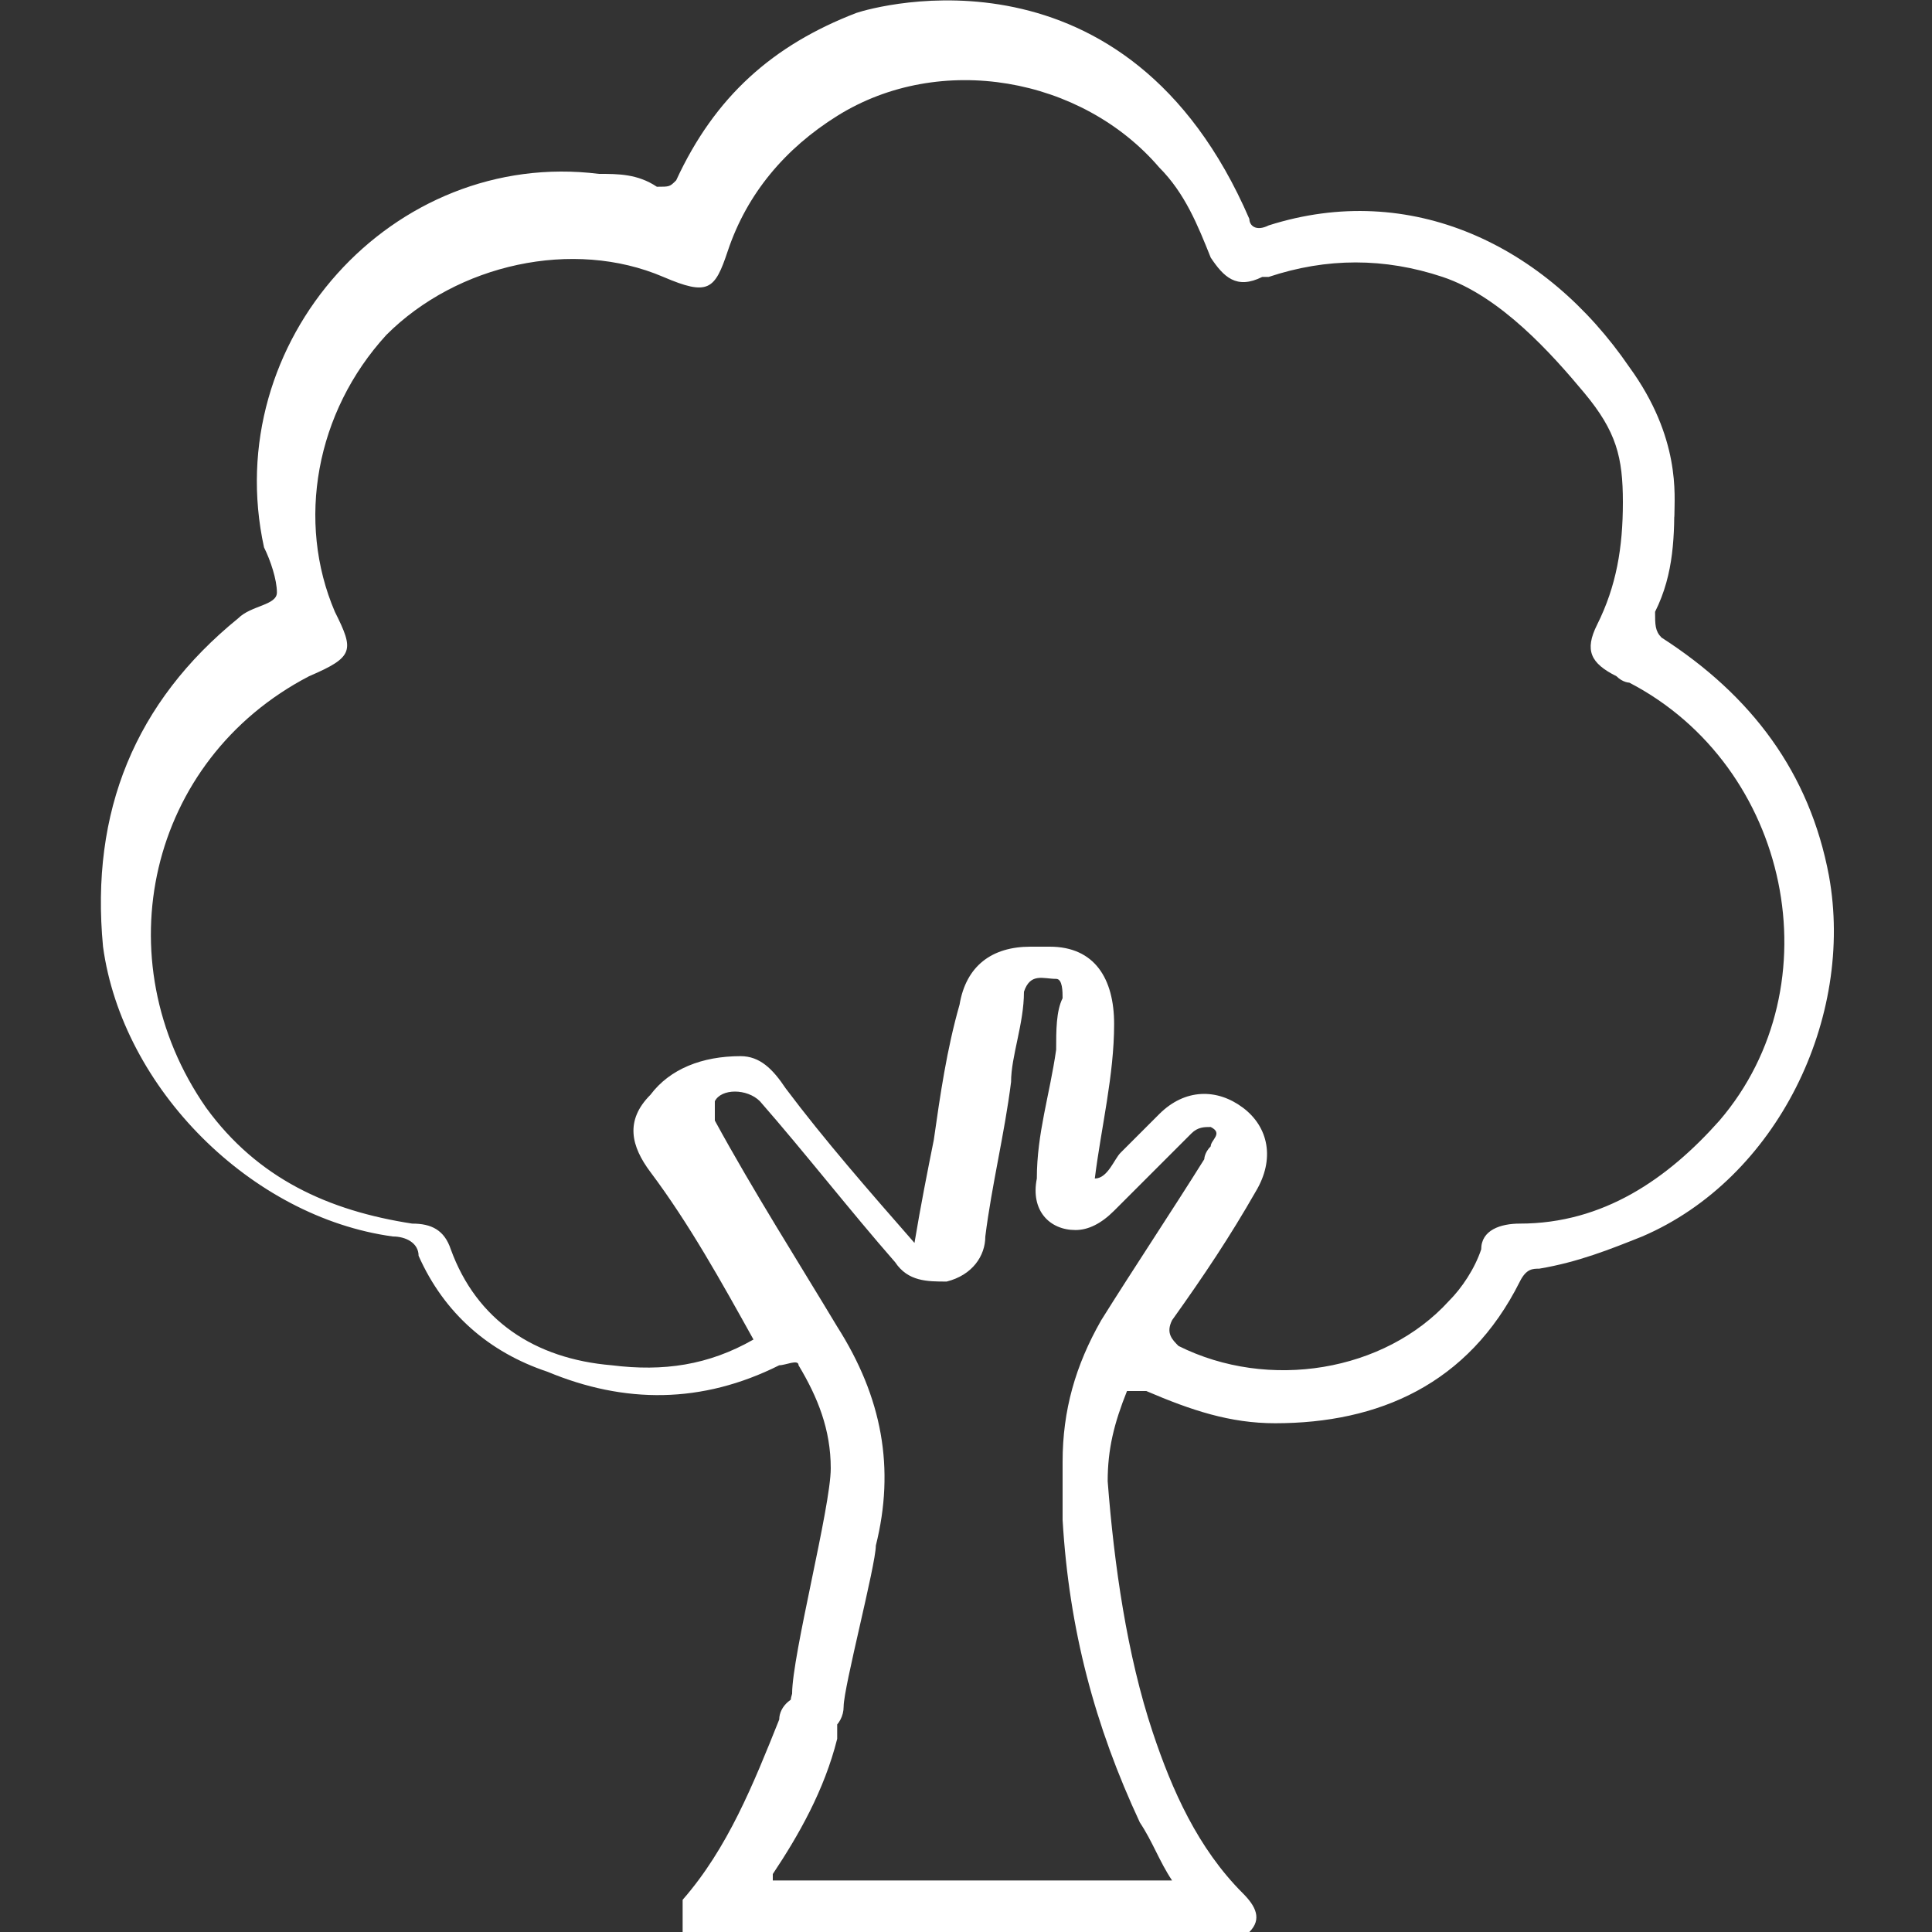<?xml version="1.0" encoding="utf-8"?>
<!-- Generator: Adobe Illustrator 27.8.0, SVG Export Plug-In . SVG Version: 6.00 Build 0)  -->
<svg version="1.1" id="Calque_1" xmlns="http://www.w3.org/2000/svg" xmlns:xlink="http://www.w3.org/1999/xlink" x="0px" y="0px"
	 viewBox="0 0 30 30" style="enable-background:new 0 0 30 30;" xml:space="preserve">
<rect x="0" y="0" width="30" height="30" fill="#333333" stroke="none"/>
<style type="text/css">
	.st0{fill:#FFFFFF;}
</style>
<path class="st0" d="M19.4,3.4c0,0.1,0.1,0.2,0.3,0.1c2.2-0.7,4.3,0.3,5.6,2.2c0.8,1.1,0.7,2,0.7,2.3c0,0.3-0.4-0.7-0.5-0.6
	c-0.1,0-0.3,0.8-0.3,0.4c0-0.7-0.1-1.1-0.6-1.7s-1.3-1.5-2.2-1.8c-0.9-0.3-1.8-0.3-2.7,0c0,0,0,0-0.1,0c-0.4,0.2-0.6,0-0.8-0.3
	c-0.2-0.5-0.4-1-0.8-1.4c-1.2-1.4-3.4-1.8-5-0.8c-0.8,0.5-1.4,1.2-1.7,2.1c-0.2,0.6-0.3,0.7-1,0.4C8.9,3.7,7.1,4.1,6,5.2
	C4.9,6.4,4.6,8.1,5.2,9.5c0.3,0.6,0.3,0.7-0.4,1c-2.5,1.3-3.2,4.4-1.6,6.7c0.8,1.1,1.9,1.6,3.2,1.8c0.3,0,0.5,0.1,0.6,0.4
	c0.4,1.1,1.3,1.7,2.5,1.8c0.8,0.1,1.5,0,2.2-0.4c-0.5-0.9-1-1.8-1.6-2.6c-0.3-0.4-0.4-0.8,0-1.2c0.3-0.4,0.8-0.6,1.4-0.6
	c0.3,0,0.5,0.2,0.7,0.5c0.6,0.8,1.3,1.6,2,2.4c0.1-0.6,0.2-1.1,0.3-1.6c0.1-0.7,0.2-1.4,0.4-2.1c0.1-0.6,0.5-0.9,1.1-0.9
	c0,0,0.2,0,0.3,0c0.7,0,1,0.5,1,1.2c0,0.8-0.2,1.6-0.3,2.4c0.2,0,0.3-0.3,0.4-0.4c0.2-0.2,0.4-0.4,0.6-0.6c0.4-0.4,0.9-0.4,1.3-0.1
	c0.4,0.3,0.5,0.8,0.2,1.3c-0.4,0.7-0.8,1.3-1.3,2c-0.1,0.2,0,0.3,0.1,0.4c1.4,0.7,3.2,0.4,4.2-0.7c0.2-0.2,0.4-0.5,0.5-0.8
	c0-0.3,0.3-0.4,0.6-0.4c1.3,0,2.3-0.7,3.1-1.6c1.8-2.1,1.1-5.5-1.4-6.8c0,0-0.1,0-0.2-0.1c-0.4-0.2-0.5-0.4-0.3-0.8
	c0.3-0.6,0.4-1.2,0.4-1.9c0-0.2,0-0.4,0.2-0.5c0.2,0,0.3,0,0.4,0c0.1,0.1,0.2,0.3,0.2,0.4c0,0.6,0,1.2-0.3,1.8c0,0.2,0,0.3,0.1,0.4
	c1.4,0.9,2.3,2.1,2.6,3.7c0.4,2.2-0.8,4.7-2.9,5.6c-0.5,0.2-1,0.4-1.6,0.5c-0.1,0-0.2,0-0.3,0.2c-0.8,1.6-2.2,2.2-3.8,2.2
	c-0.7,0-1.3-0.2-2-0.5c-0.2,0-0.3,0-0.3,0c-0.2,0.5-0.3,0.9-0.3,1.4c0.1,1.3,0.3,2.7,0.7,3.9c0.3,0.9,0.7,1.8,1.4,2.5
	c0.2,0.2,0.3,0.4,0.1,0.6c-0.1,0.2-0.3,0.2-0.4,0.2c-2.6,0-5.2,0-7.9,0c-0.2,0-0.4,0-0.5-0.2c0-0.2,0-0.3,0-0.5
	c0.7-0.8,1.1-1.8,1.5-2.8c0-0.2,0.2-0.4,0.5-0.4c0.2,0,0.3,0.2,0.4,0.4c0,0.1,0,0.2,0,0.3c-0.2,0.8-0.6,1.5-1,2.1c0,0,0,0,0,0.1h6.2
	c-0.2-0.3-0.3-0.6-0.5-0.9c-0.7-1.5-1.1-3-1.2-4.7c0-0.3,0-0.6,0-0.9c0-0.8,0.2-1.5,0.6-2.2c0.5-0.8,1.1-1.7,1.6-2.5
	c0,0,0-0.1,0.1-0.2c0-0.1,0.2-0.2,0-0.3c-0.1,0-0.2,0-0.3,0.1c-0.4,0.4-0.8,0.8-1.2,1.2c-0.2,0.2-0.4,0.3-0.6,0.3
	c-0.4,0-0.7-0.3-0.6-0.8c0-0.7,0.2-1.3,0.3-2c0-0.3,0-0.6,0.1-0.8c0-0.1,0-0.3-0.1-0.3c-0.2,0-0.4-0.1-0.5,0.2c0,0.5-0.2,1-0.2,1.4
	c-0.1,0.8-0.3,1.6-0.4,2.4c0,0.3-0.2,0.6-0.6,0.7c-0.3,0-0.6,0-0.8-0.3c-0.7-0.8-1.4-1.7-2.1-2.5c-0.2-0.2-0.6-0.2-0.7,0
	c0,0.1,0,0.2,0,0.3c0.6,1.1,1.3,2.2,1.9,3.2c0.7,1.1,0.9,2.2,0.6,3.4c0,0.3-0.5,2.2-0.5,2.5s-0.3,0.5-0.5,0.4
	c-0.2,0-0.4-0.3-0.3-0.6c0-0.6,0.6-2.9,0.6-3.5s-0.2-1.1-0.5-1.6c0-0.1-0.2,0-0.3,0c-1.2,0.6-2.4,0.6-3.6,0.1
	c-0.9-0.3-1.6-0.9-2-1.8c0-0.2-0.2-0.3-0.4-0.3c-2.2-0.3-4.2-2.3-4.5-4.5c-0.2-2.1,0.5-3.8,2.1-5.1l0,0c0.2-0.2,0.6-0.2,0.6-0.4
	c0-0.2-0.1-0.5-0.2-0.7c-0.7-3.2,2-6.2,5.2-5.8c0.3,0,0.6,0,0.9,0.2c0.2,0,0.2,0,0.3-0.1c0.6-1.3,1.5-2.1,2.8-2.6
	C13.6,0.1,17.5-1,19.4,3.4z"/>
</svg>
